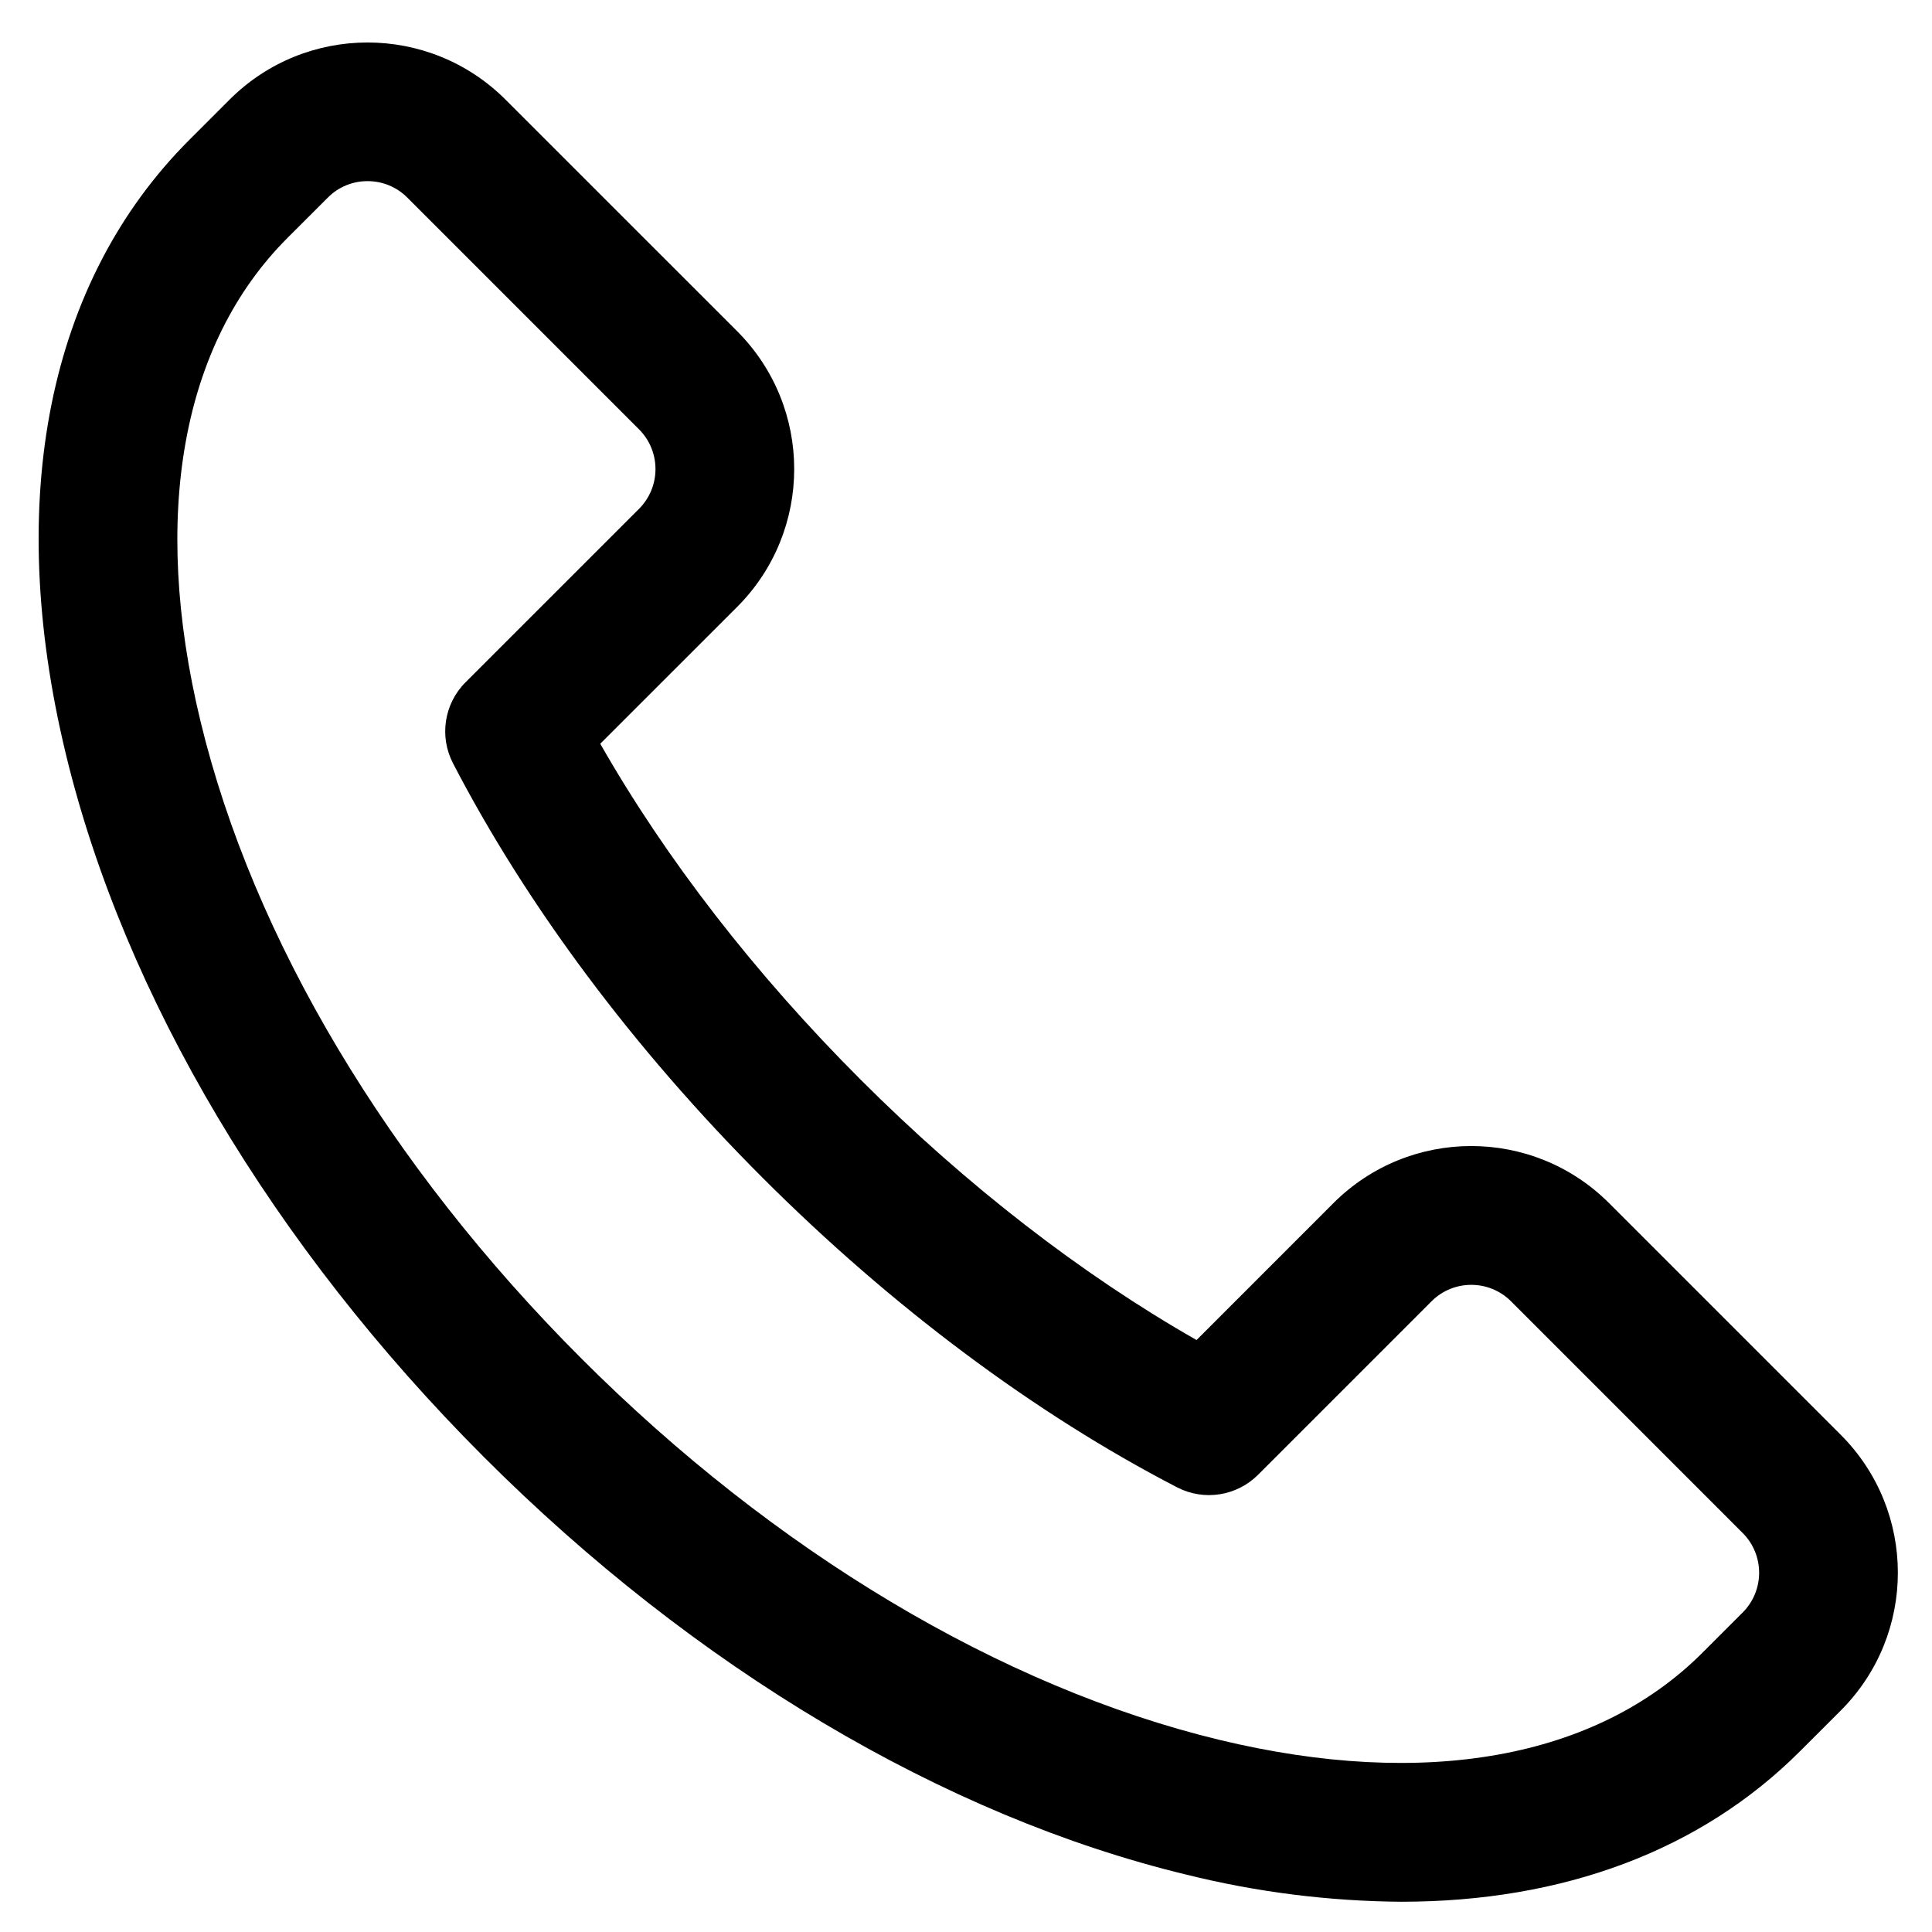 <?xml version="1.0" encoding="utf-8"?>
<!-- Generator: Adobe Illustrator 15.0.0, SVG Export Plug-In . SVG Version: 6.00 Build 0)  -->
<!DOCTYPE svg PUBLIC "-//W3C//DTD SVG 1.1//EN" "http://www.w3.org/Graphics/SVG/1.1/DTD/svg11.dtd">
<svg version="1.1" id="Ebene_1" xmlns="http://www.w3.org/2000/svg" xmlns:xlink="http://www.w3.org/1999/xlink" x="0px" y="0px"
	 width="283.465px" height="283.465px" viewBox="4110.238 340.158 283.465 283.465"
	 enable-background="new 4110.238 340.158 283.465 283.465" xml:space="preserve">
<title></title>
<g id="_1">
	<path d="M4315.821,619.184c-10.614-0.079-21.181-1.411-31.483-3.97c-35.574-8.583-72.208-30.357-103.134-61.311
		c-30.927-30.954-52.728-67.594-61.311-103.135c-9.038-37.386-2.592-69.371,18.129-90.093l5.917-5.917
		c11.177-11.155,29.276-11.155,40.453,0l34,33.994c11.163,11.174,11.163,29.279,0,40.453l-20.084,20.077
		c9.628,16.895,22.724,33.804,38.201,49.281c15.478,15.477,32.399,28.579,49.288,38.207l20.077-20.083
		c11.167-11.171,29.274-11.175,40.446-0.008c0.002,0.002,0.004,0.004,0.008,0.008l33.992,33.993
		c11.166,11.171,11.166,29.276,0,40.445l-5.922,5.918C4359.789,611.68,4339.57,619.184,4315.821,619.184z M4164.166,366.736
		c-2.189-0.011-4.29,0.859-5.828,2.415l-5.923,5.917c-15.518,15.518-20.05,40.711-12.763,70.898
		c7.715,31.979,27.575,65.206,55.917,93.541c28.342,28.335,61.561,48.175,93.547,55.917c30.193,7.287,55.373,2.754,70.892-12.763
		l5.917-5.916c3.219-3.223,3.219-8.443,0-11.665l-33.988-33.993c-3.222-3.22-8.441-3.22-11.664,0l-25.449,25.451
		c-3.135,3.135-7.938,3.882-11.875,1.846c-20.863-10.788-41.898-26.497-60.829-45.427c-18.931-18.932-34.604-39.951-45.42-60.816
		c-2.038-3.936-1.295-8.738,1.839-11.874l25.458-25.451c3.219-3.222,3.219-8.442,0-11.664l-33.994-34
		C4168.458,367.598,4166.356,366.728,4164.166,366.736z"/>
</g>
</svg>
